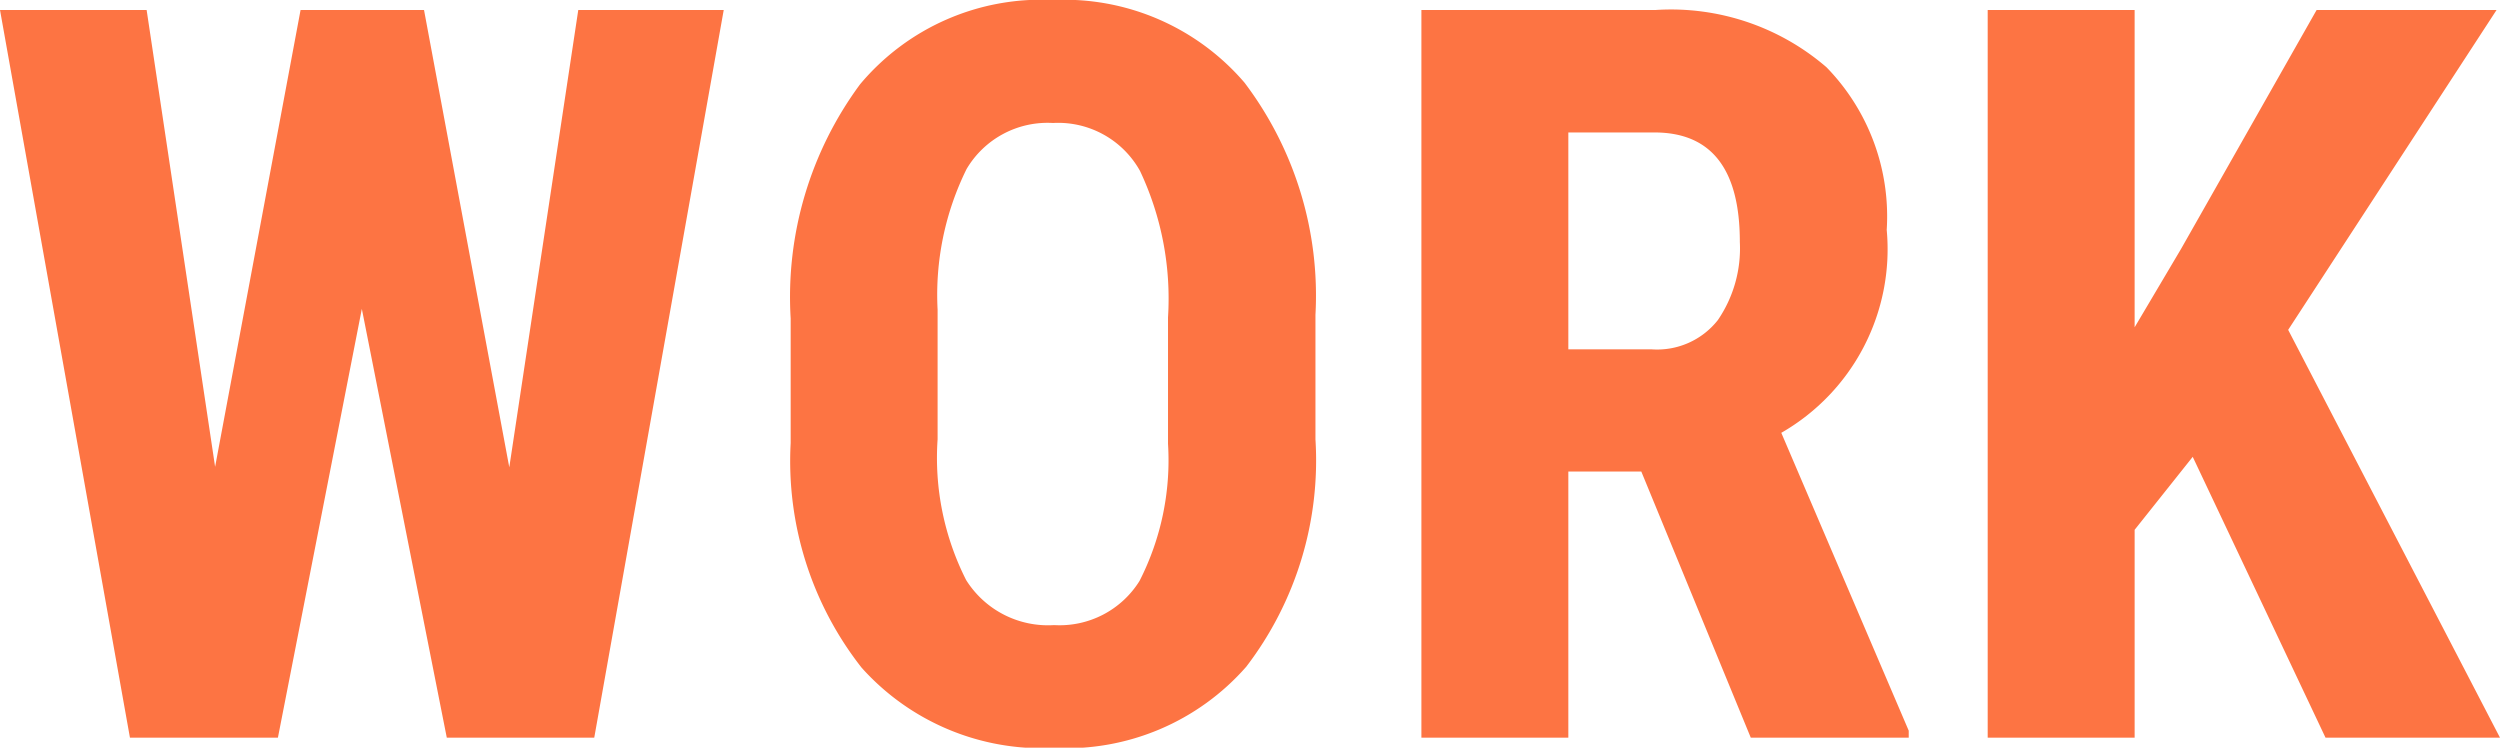 <svg xmlns="http://www.w3.org/2000/svg" width="48.848" height="14.609" viewBox="0 0 48.848 14.609">
  <path id="パス_119895" data-name="パス 119895" d="M-14.214-5.283l1.348-8.936h2.842L-12.554,0h-2.881l-1.66-8.379L-18.735,0h-2.891l-2.539-14.219H-21.3l1.338,8.926,1.67-8.926h2.412ZM1.538-5.83A6.633,6.633,0,0,1,.186-1.387,4.675,4.675,0,0,1-3.569.2a4.729,4.729,0,0,1-3.76-1.567,6.535,6.535,0,0,1-1.387-4.39V-8.193a6.991,6.991,0,0,1,1.357-4.575,4.618,4.618,0,0,1,3.77-1.646A4.64,4.64,0,0,1,.151-12.8,6.894,6.894,0,0,1,1.538-8.262ZM-1.343-8.213a5.839,5.839,0,0,0-.547-2.861,1.83,1.83,0,0,0-1.7-.937,1.837,1.837,0,0,0-1.689.9,5.548,5.548,0,0,0-.566,2.749V-5.83a5.287,5.287,0,0,0,.557,2.749A1.888,1.888,0,0,0-3.569-2.2,1.84,1.84,0,0,0-1.9-3.062a5.186,5.186,0,0,0,.557-2.681ZM7.905-5.2H6.479V0H3.608V-14.219h4.58A4.652,4.652,0,0,1,11.523-13.1,4.176,4.176,0,0,1,12.7-9.922,4.136,4.136,0,0,1,10.64-5.957l2.49,5.82V0H10.044ZM6.479-7.588H8.11A1.51,1.51,0,0,0,9.4-8.159a2.482,2.482,0,0,0,.43-1.528q0-2.139-1.67-2.139H6.479Zm12.2,2.1L17.544-4.062V0H14.673V-14.219h2.871v6.2l.908-1.533L21.1-14.219h3.516l-4.072,6.25L24.683,0H21.274Z" transform="translate(24.165 14.414)" fill="#fd7443"/>
</svg>
